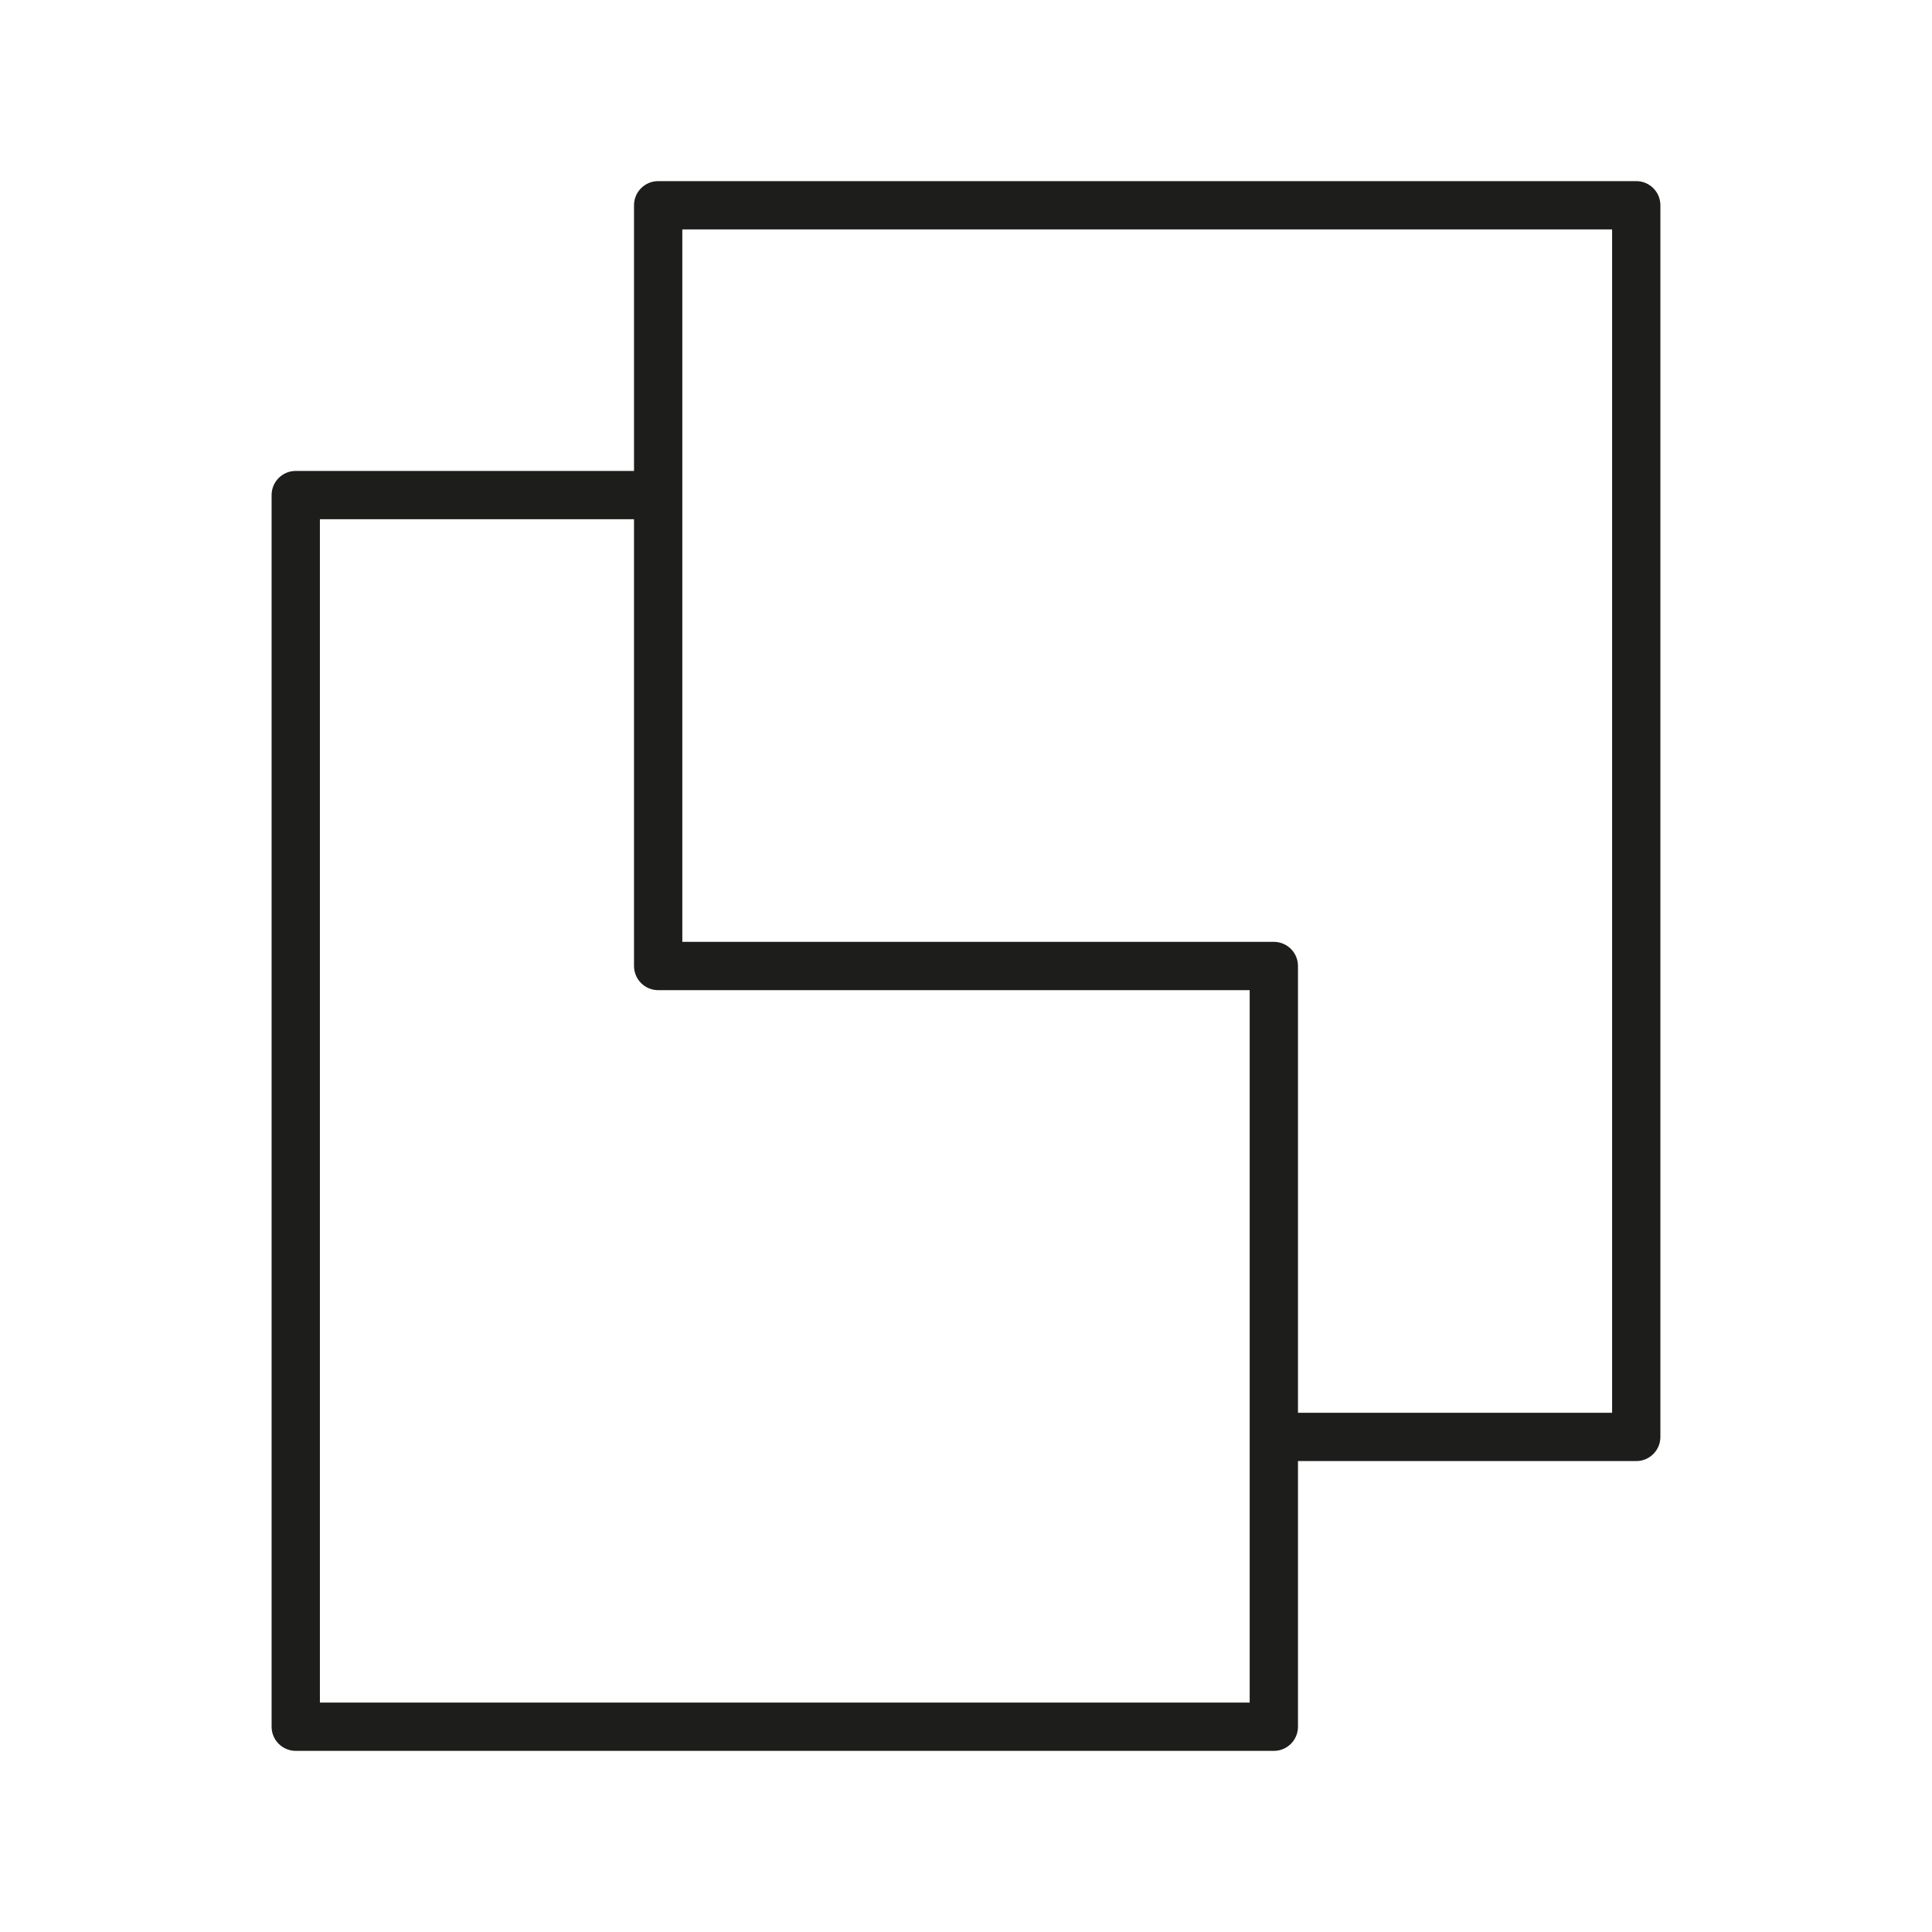 <?xml version="1.0" encoding="utf-8"?>
<!-- Generator: Adobe Illustrator 15.0.2, SVG Export Plug-In . SVG Version: 6.00 Build 0)  -->
<!DOCTYPE svg PUBLIC "-//W3C//DTD SVG 1.1//EN" "http://www.w3.org/Graphics/SVG/1.1/DTD/svg11.dtd">
<svg version="1.1" id="Livello_1" xmlns="http://www.w3.org/2000/svg" xmlns:xlink="http://www.w3.org/1999/xlink" x="0px" y="0px"
	 width="120px" height="120px" viewBox="0 0 120 120" enable-background="new 0 0 120 120" xml:space="preserve">
<path fill="#1D1D1B" d="M101.63,11.25H40.88c-0.829,0-1.5,0.671-1.5,1.5v16.5H18.37c-0.829,0-1.5,0.671-1.5,1.5v76.5
	c0,0.828,0.671,1.5,1.5,1.5h60.75c0.828,0,1.5-0.672,1.5-1.5v-16.5h21.01c0.828,0,1.5-0.672,1.5-1.5v-76.5
	C103.13,11.921,102.458,11.25,101.63,11.25z M77.62,105.75H19.87v-73.5h19.51V60c0,0.829,0.671,1.5,1.5,1.5h36.74v27.75V105.75z
	 M100.13,87.75H80.62V60c0-0.829-0.672-1.5-1.5-1.5H42.38V30.75v-16.5h57.75V87.75z"/>
</svg>
